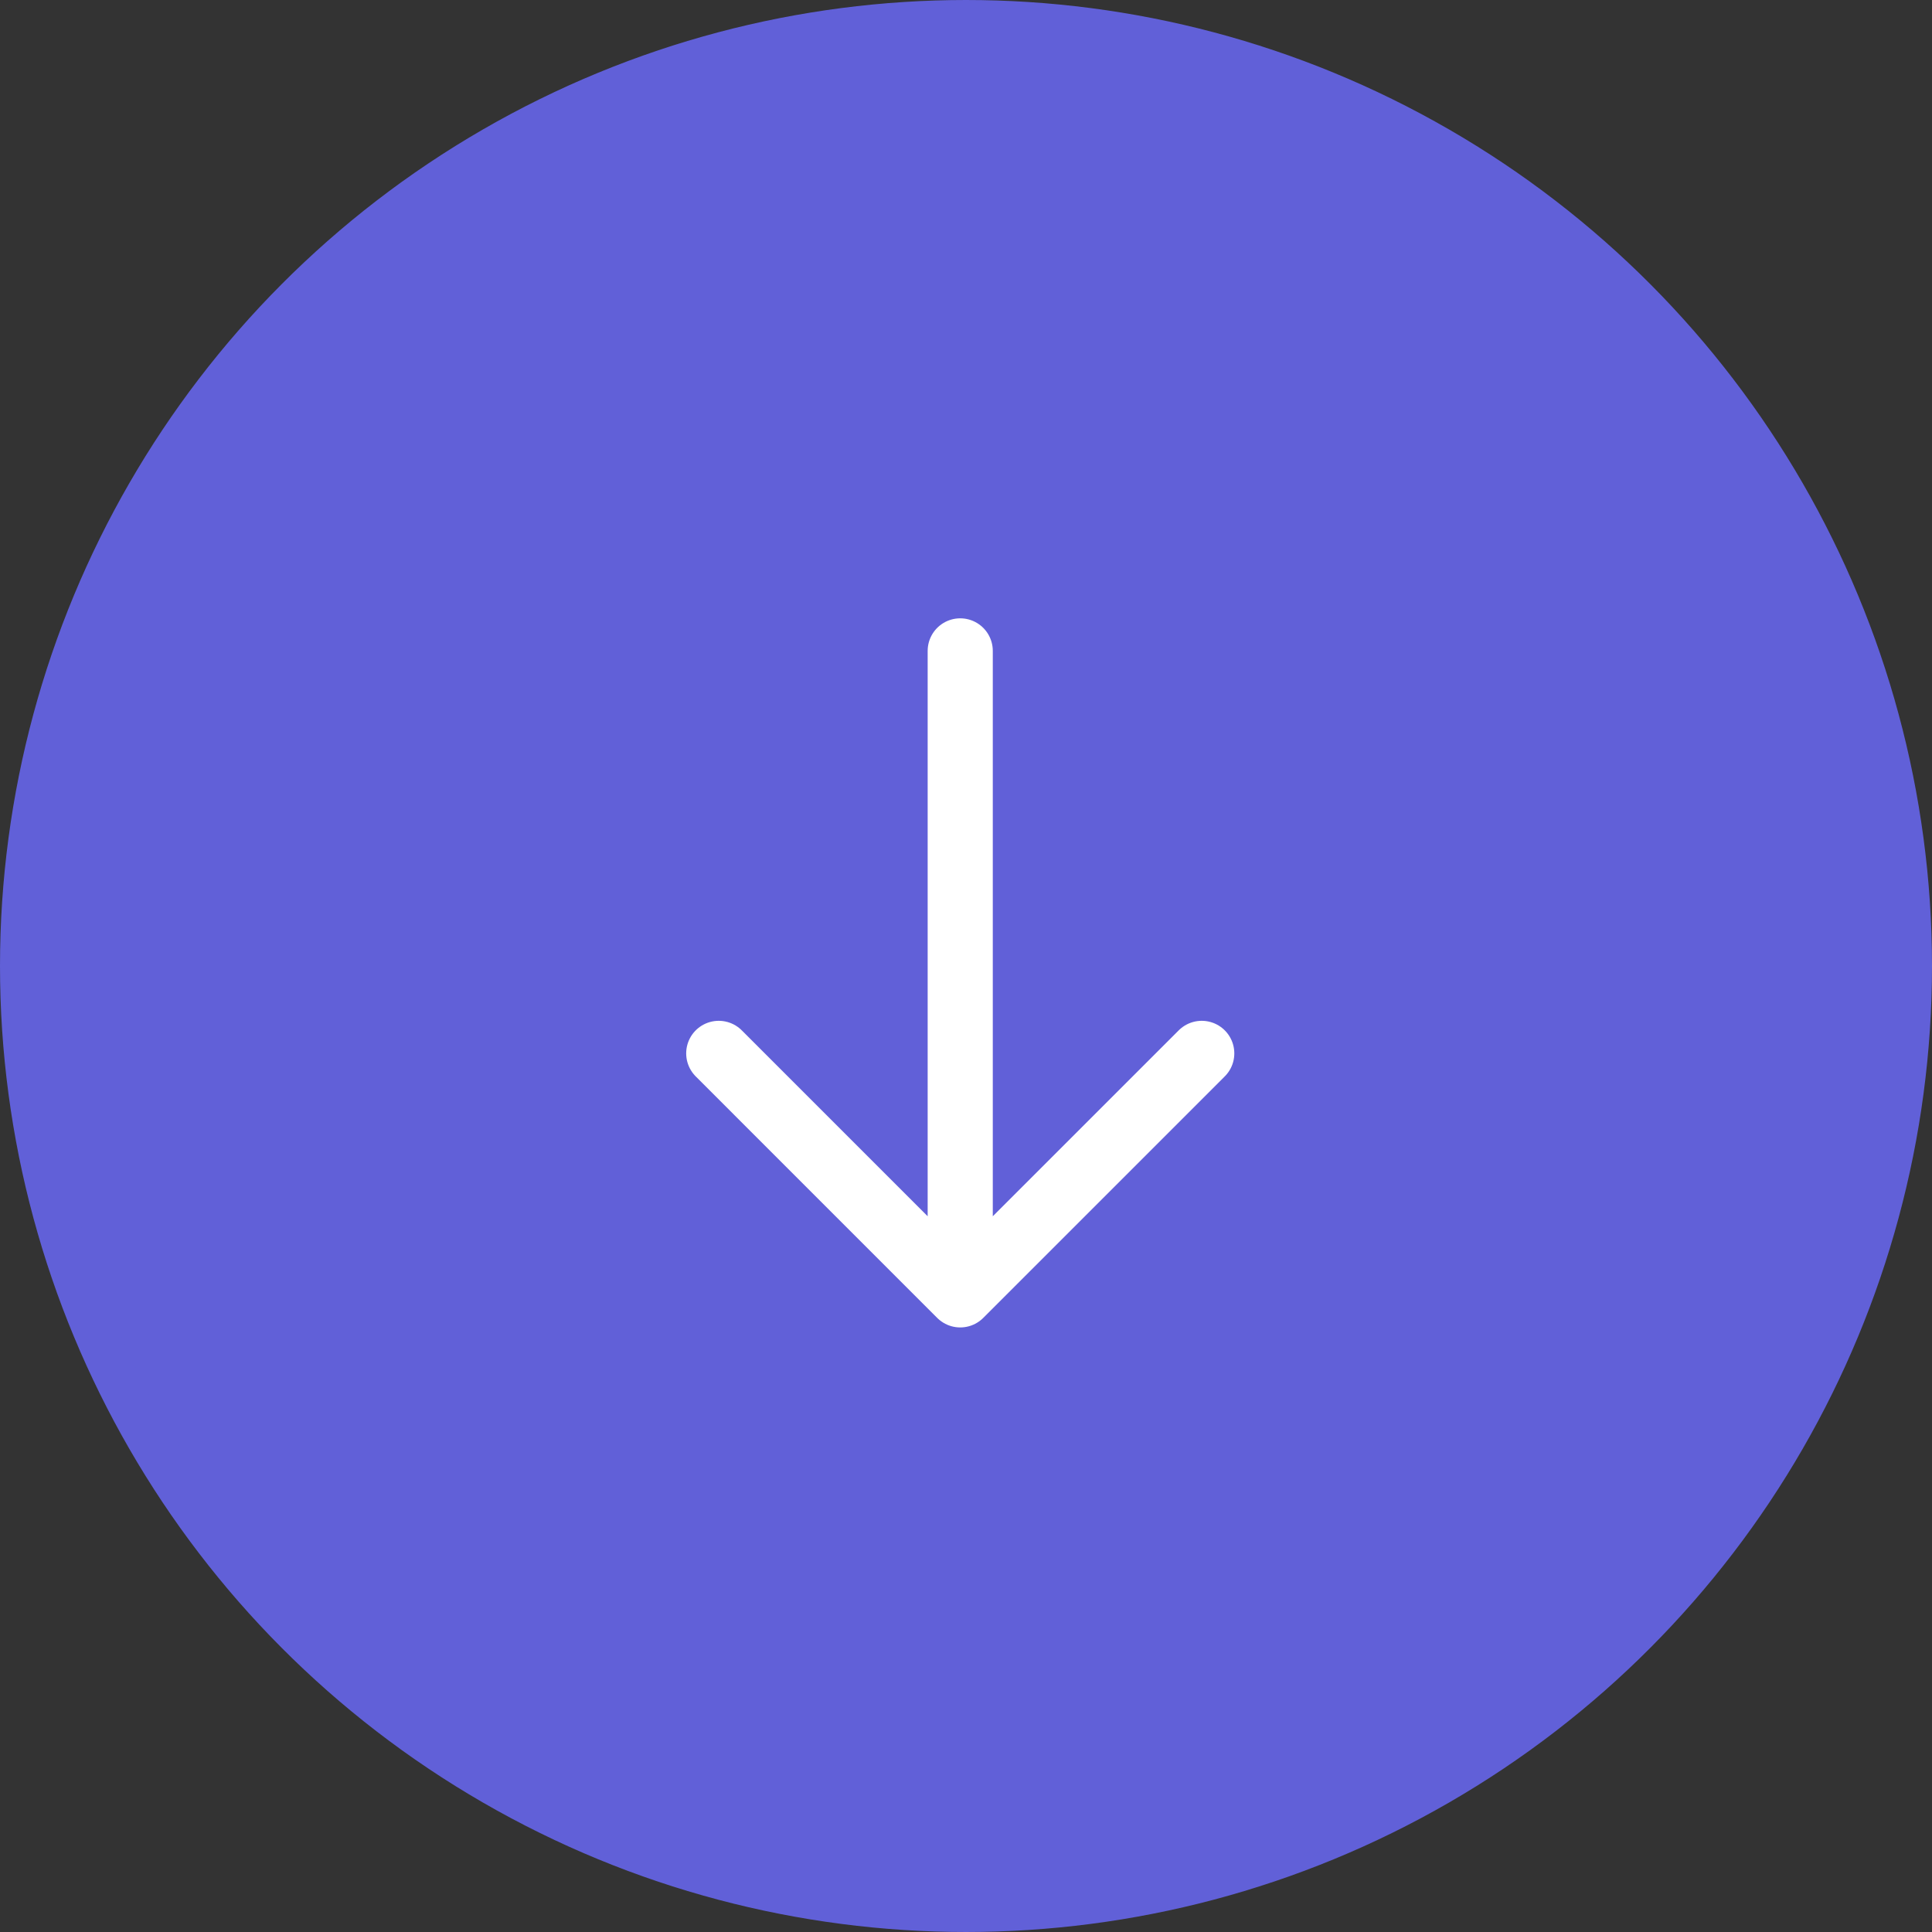 <svg xmlns="http://www.w3.org/2000/svg" width="89" height="89" fill="none"><rect width="100%" height="100%" fill="#333333" stroke="none"/><circle cx="44.5" cy="44.5" r="43.5" fill="#6160D8" stroke="#6160D8" stroke-width="2"/><path stroke="#fff" stroke-linecap="round" stroke-linejoin="round" stroke-width="3" d="M44.234 29.984V59.65m0 0L33.11 48.525M44.234 59.65 55.36 48.525"/></svg>